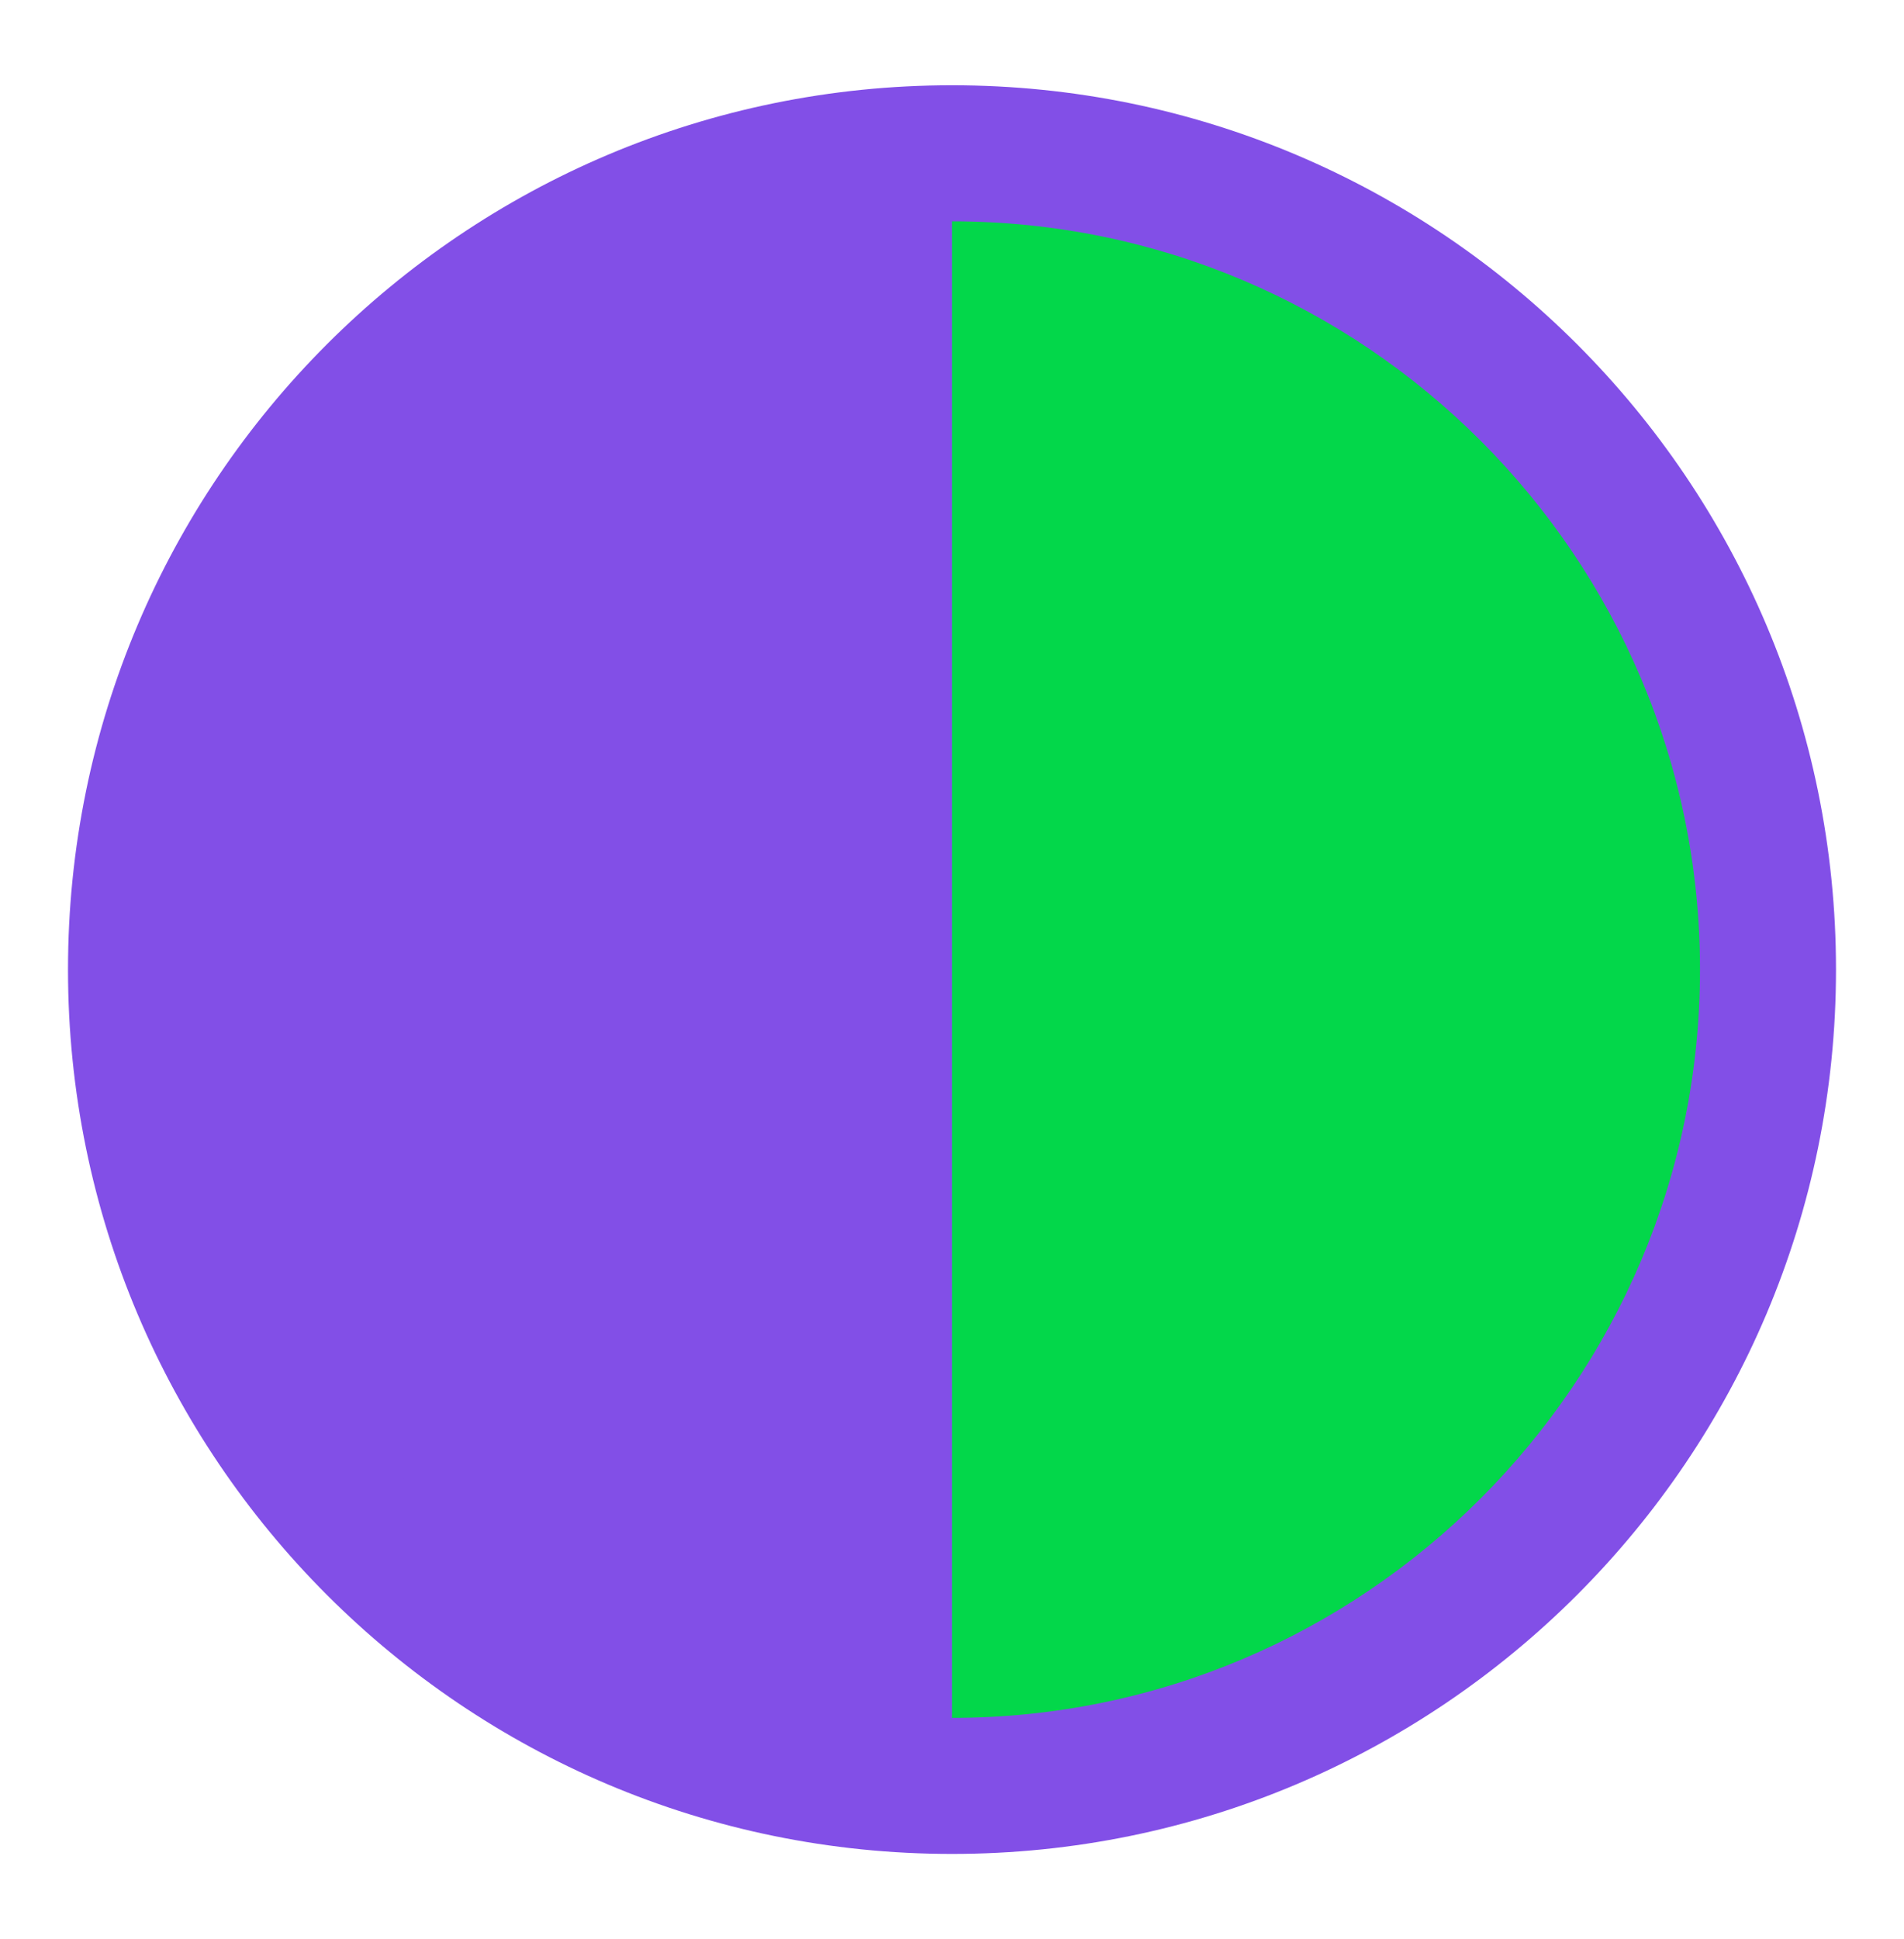<svg width="56" height="57" viewBox="0 0 56 57" fill="none" xmlns="http://www.w3.org/2000/svg">
<path d="M54 28.507C54 14.147 42.359 2.507 28 2.507C13.641 2.507 2 14.147 2 28.507C2 42.866 13.641 54.507 28 54.507C42.359 54.507 54 42.866 54 28.507Z" fill="#824FE7"/>
<path d="M28 6.507V50.507C15.87 50.507 6 40.637 6 28.507C6 16.377 15.87 6.507 28 6.507Z" fill="#824FE7"/>
<path d="M50 28.507C50 40.637 40.13 50.507 28 50.507V6.507C40.13 6.507 50 16.377 50 28.507Z" fill="#03D74A"/>
</svg>
